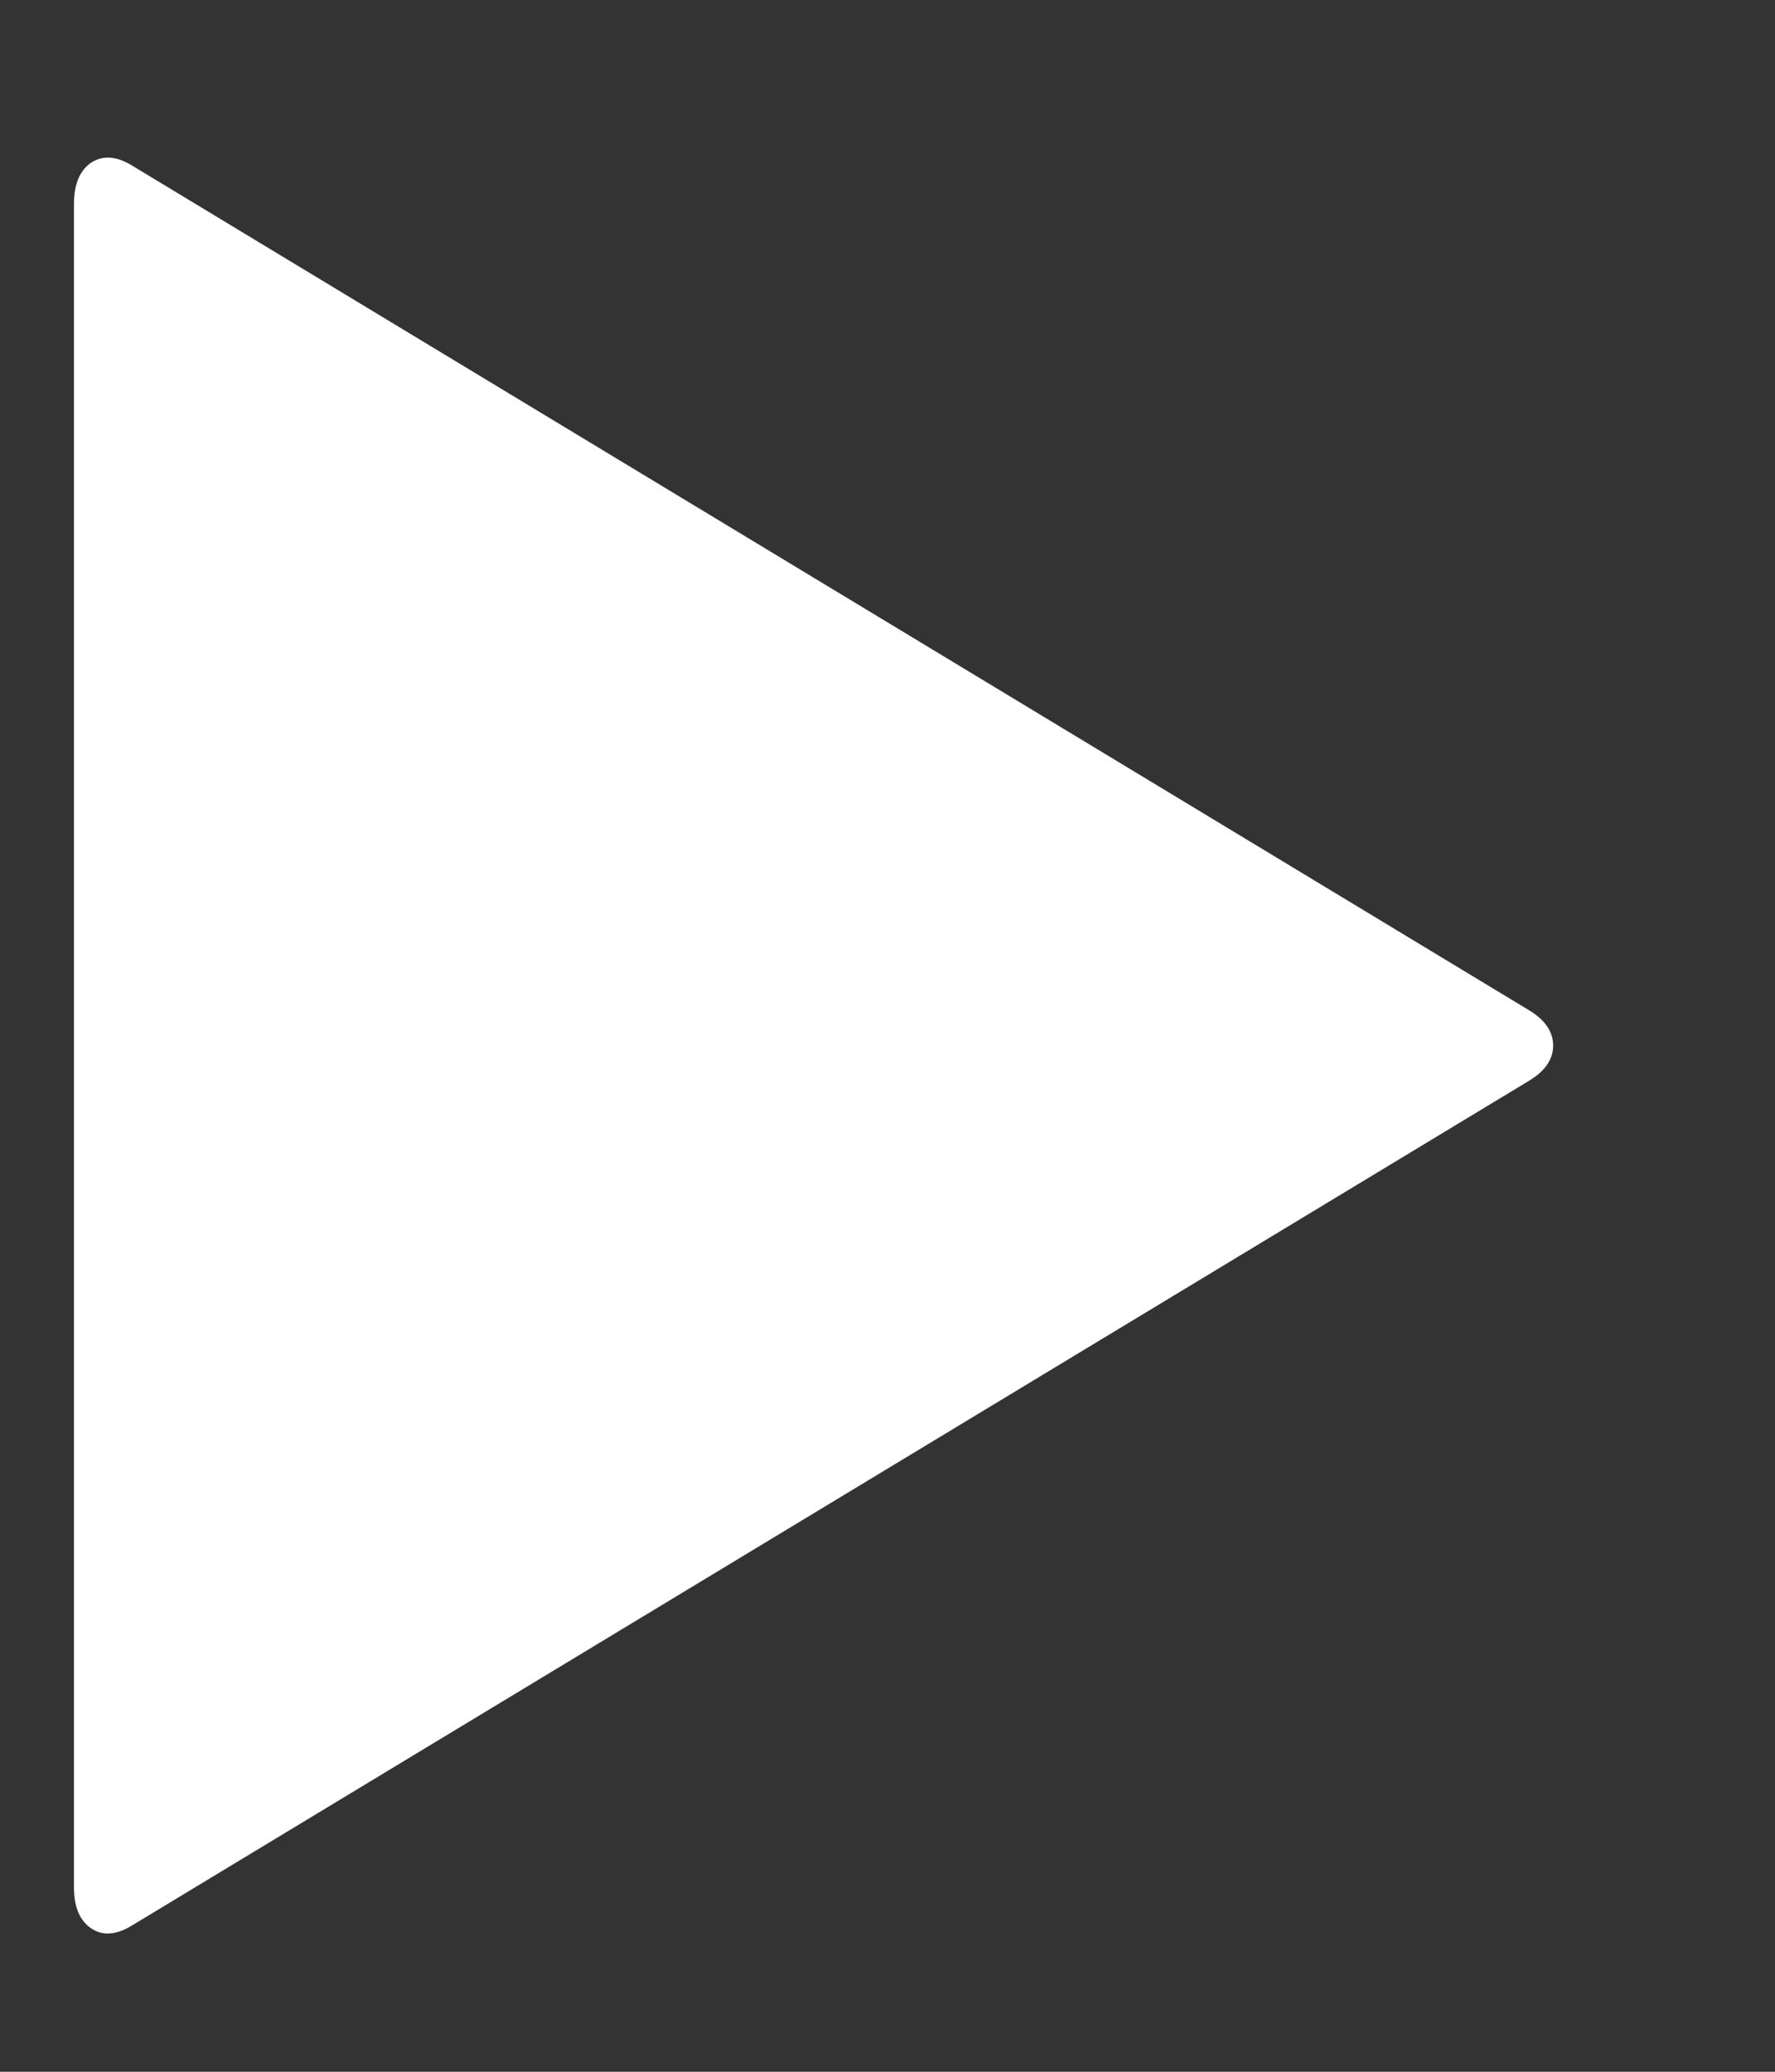 <svg width="6" height="7" viewBox="0 0 6 7" fill="none" xmlns="http://www.w3.org/2000/svg">
<rect x="0" y="0" width="6" height="7" fill="#333333" stroke="none"/>
<path d="M5.168 3.652L0.449 6.504C0.395 6.538 0.348 6.542 0.309 6.516C0.27 6.49 0.25 6.444 0.25 6.377V0.689C0.25 0.622 0.27 0.575 0.309 0.549C0.348 0.524 0.395 0.527 0.449 0.561L5.168 3.413C5.223 3.446 5.25 3.486 5.25 3.533C5.25 3.579 5.223 3.619 5.168 3.652Z" fill="white"/>
</svg>
